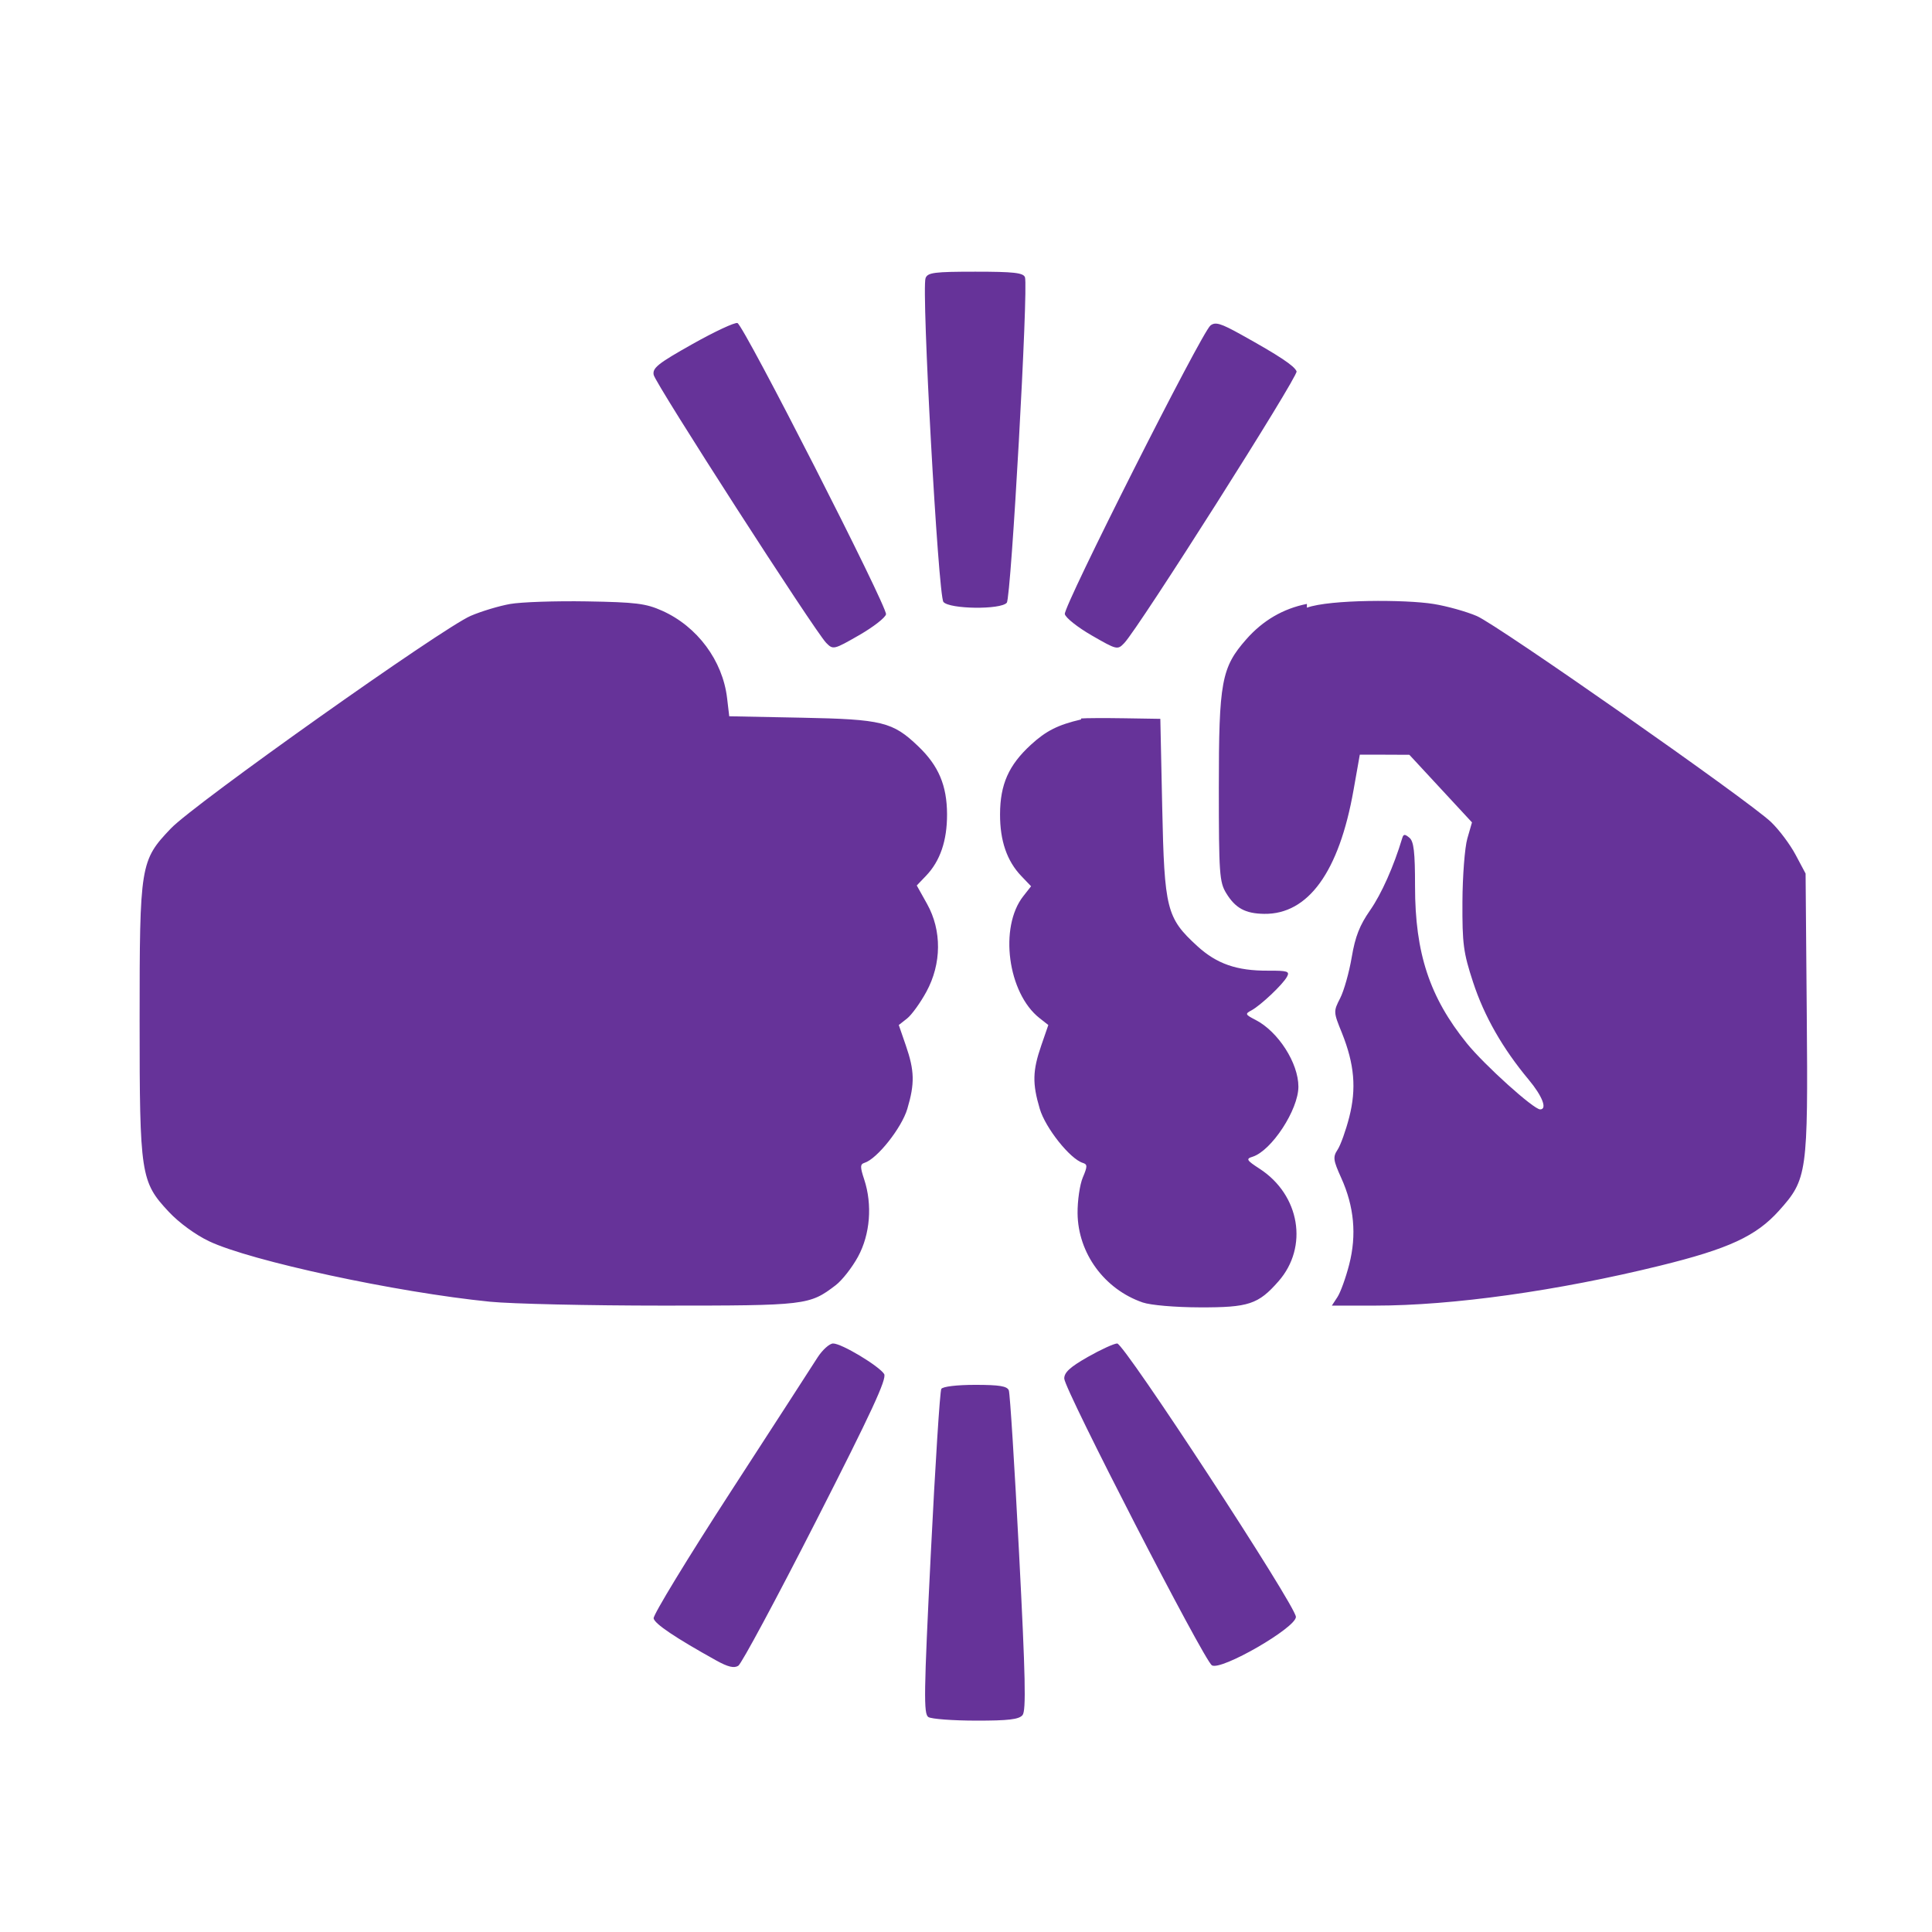 
<svg width="512" height="512" viewBox="0 0 512 512" xmlns="http://www.w3.org/2000/svg"><path d="M245.287 73.694C244.159 76.633 248.635 157.855 250.016 159.52C251.615 161.446 265.244 161.616 266.81 159.729C267.965 158.338 272.564 75.913 271.624 73.464C271.173 72.286 268.607 72 258.5 72C247.616 72 245.85 72.226 245.287 73.694M183.518 91.174C174.376 96.313 172.867 97.511 173.233 99.348C173.702 101.702 215.953 167.331 218.964 170.383C220.781 172.225 220.969 172.181 227.655 168.34C231.414 166.181 234.63 163.685 234.801 162.793C235.179 160.832 197.15 86.271 195.437 85.614C194.774 85.36 189.41 87.862 183.518 91.174M320.781 86.262C318.43 88.118 281.796 160.703 282.187 162.732C282.373 163.696 285.585 166.247 289.326 168.401C295.998 172.243 296.162 172.281 297.95 170.409C301.795 166.383 344.096 99.692 343.609 98.423C343.048 96.962 339.05 94.309 328.925 88.679C323.494 85.66 322.077 85.239 320.781 86.262M135.182 160.061C132.257 160.579 127.56 161.994 124.745 163.205C117.187 166.456 51.478 213.046 45.287 219.544C37.169 228.062 37 229.102 37 270.5C37 311.353 37.278 313.176 44.736 321.149C47.445 324.044 51.815 327.236 55.411 328.945C66.402 334.169 105.123 342.503 129.856 344.968C135.552 345.536 156.154 346 175.638 346C213.726 346 214.497 345.909 221.472 340.589C223.165 339.297 225.825 335.901 227.381 333.041C230.604 327.12 231.23 319.258 229.015 312.545C227.917 309.22 227.932 308.527 229.106 308.161C232.44 307.12 238.949 298.911 240.451 293.852C242.445 287.14 242.366 283.748 240.06 277.071L238.186 271.642 240.384 269.912C241.593 268.961 243.893 265.78 245.494 262.842C249.545 255.409 249.616 246.586 245.681 239.546L242.951 234.661 245.422 232.08C249.154 228.184 251.002 222.762 250.978 215.782C250.951 208.169 248.736 202.932 243.369 197.799C236.561 191.286 233.838 190.618 212.379 190.196L193.257 189.82 192.685 184.988C191.51 175.064 184.791 166.023 175.5 161.864C171.154 159.919 168.537 159.593 155.5 159.372C147.25 159.232 138.107 159.542 135.182 160.061M346.344 160.041C340.058 161.285 334.676 164.425 330.29 169.408C323.689 176.907 322.999 180.642 323.004 208.865C323.007 231.494 323.166 233.759 324.95 236.686C327.38 240.671 330.02 242.112 335.015 242.181C346.696 242.342 354.861 231.05 358.69 209.439L360.362 200h6.569l6.569.029 8.296 8.957 8.296 8.957-1.234 4.279C388.179 224.575 387.595 232.125 387.561 239c-.054 11.175.245 13.433 2.825 21.306C393.332 269.294 398.221 277.861 405.129 286.139C408.746 290.473 410.103 294 408.153 294c-1.731 0-14.787-11.774-19.444-17.535C378.861 264.281 375 252.579 375 234.912c0-9.11-.326-11.938-1.488-12.902-1.191-.989-1.57-1.015-1.898.075-2.253 7.504-5.503 14.806-8.513 19.131-2.756 3.96-3.942 6.909-4.878 12.443-.681 4.02-2.061 8.915-3.067 10.876-1.802 3.512-1.795 3.652.462 9.19C358.939 282.03 359.503 288.487 357.557 296.086c-.9 3.513-2.283 7.374-3.074 8.58C353.196 306.63 353.297 307.414 355.448 312.18c3.418 7.569 4.11 15.093 2.109 22.906-.9 3.513-2.304 7.405-3.12 8.65L352.954 346h11.417C384.934 346 412.729 342.108 439.952 335.416C458.104 330.954 465.386 327.589 471.423 320.874C478.954 312.498 479.163 311.012 478.807 268.3L478.5 231.5l-2.664-5c-1.465-2.75-4.39-6.647-6.5-8.66C463.372 212.148 396.985 165.67 391.371 163.255c-2.751-1.184-7.898-2.622-11.437-3.196-7.449-1.209-27.517-1.219-33.59.982M286.5 190.664C280.357 192.096 277.215 193.681 273.183 197.382C267.305 202.779 265.05 207.864 265.022 215.782c-.025 7.037 1.826 12.405 5.655 16.402l2.571 2.685-2.066 2.626c-6.45 8.201-4.125 25.685 4.296 32.309l2.336 1.838-1.874 5.429c-2.306 6.677-2.385 10.069-.391 16.781 1.512 5.094 8.016 13.268 11.399 14.327 1.261.395 1.261.894-.004 3.887-.792 1.889-1.412 6.149-1.378 9.468.108 10.562 7.088 20.122 17.251 23.63C304.933 345.891 311.408 346.446 318 346.466c12.906.038 15.46-.809 20.809-6.902C346.812 330.45 344.497 316.66 333.8 309.723c-3.443-2.232-3.685-2.625-1.857-3.173 5.032-1.597 12.146-12.462 12.146-18.575 0-6.239-5.34-14.578-11.31-17.665-2.81-1.447-2.887-1.629-1.093-2.575C334.086 266.427 339.916 260.955 341.061 258.855c.786-1.441.186-1.642-5.032-1.617C327.759 257.28 322.44 255.444 317.255 250.687c-8.104-7.434-8.681-9.723-9.255-36.687L307.5 190.5l-9.5-.151c-5.225-.083-10.4-.059-11.5.053M216.651 359.75C215.345 361.813 204.97 377.856 193.594 395.401c-11.375 17.546-20.545 32.613-20.378 33.483.281 1.456 5.763 5.143 16.585 11.153 3.111 1.728 4.731 2.117 5.857 1.407.856-.54 10.128-17.8 20.604-38.355C231.025 374.123 235.083 365.356 234.303 364.118c-1.308-2.073-11.289-8.129-13.54-8.079-.956.021-2.806 1.69-4.112 3.711M288.25 359.626c-4.689 2.668-6.24 4.096-6.21 5.715.053 2.881 37.009 74.656 39.124 75.987C323.565 442.845 343.532 431.326 343.427 428.478c-.112-3.038-45.515-72.484-47.362-72.443-.861.019-4.377 1.635-7.815 3.586M249.456 368.072c-.365.589-1.614 20.19-2.777 43.556C244.825 448.875 244.745 454.227 246.032 455.041c.807.511 6.475.935 12.596.944C267.237 456 270.033 455.666 270.981 454.523c.971-1.17.779-10.126-.922-42.992C268.878 388.633 267.658 369.273 267.349 368.466c-.432-1.126-2.497-1.466-8.897-1.466-4.85 0-8.611.448-8.995 1.072" fill="#663399" fill-rule="evenodd"/></svg>

